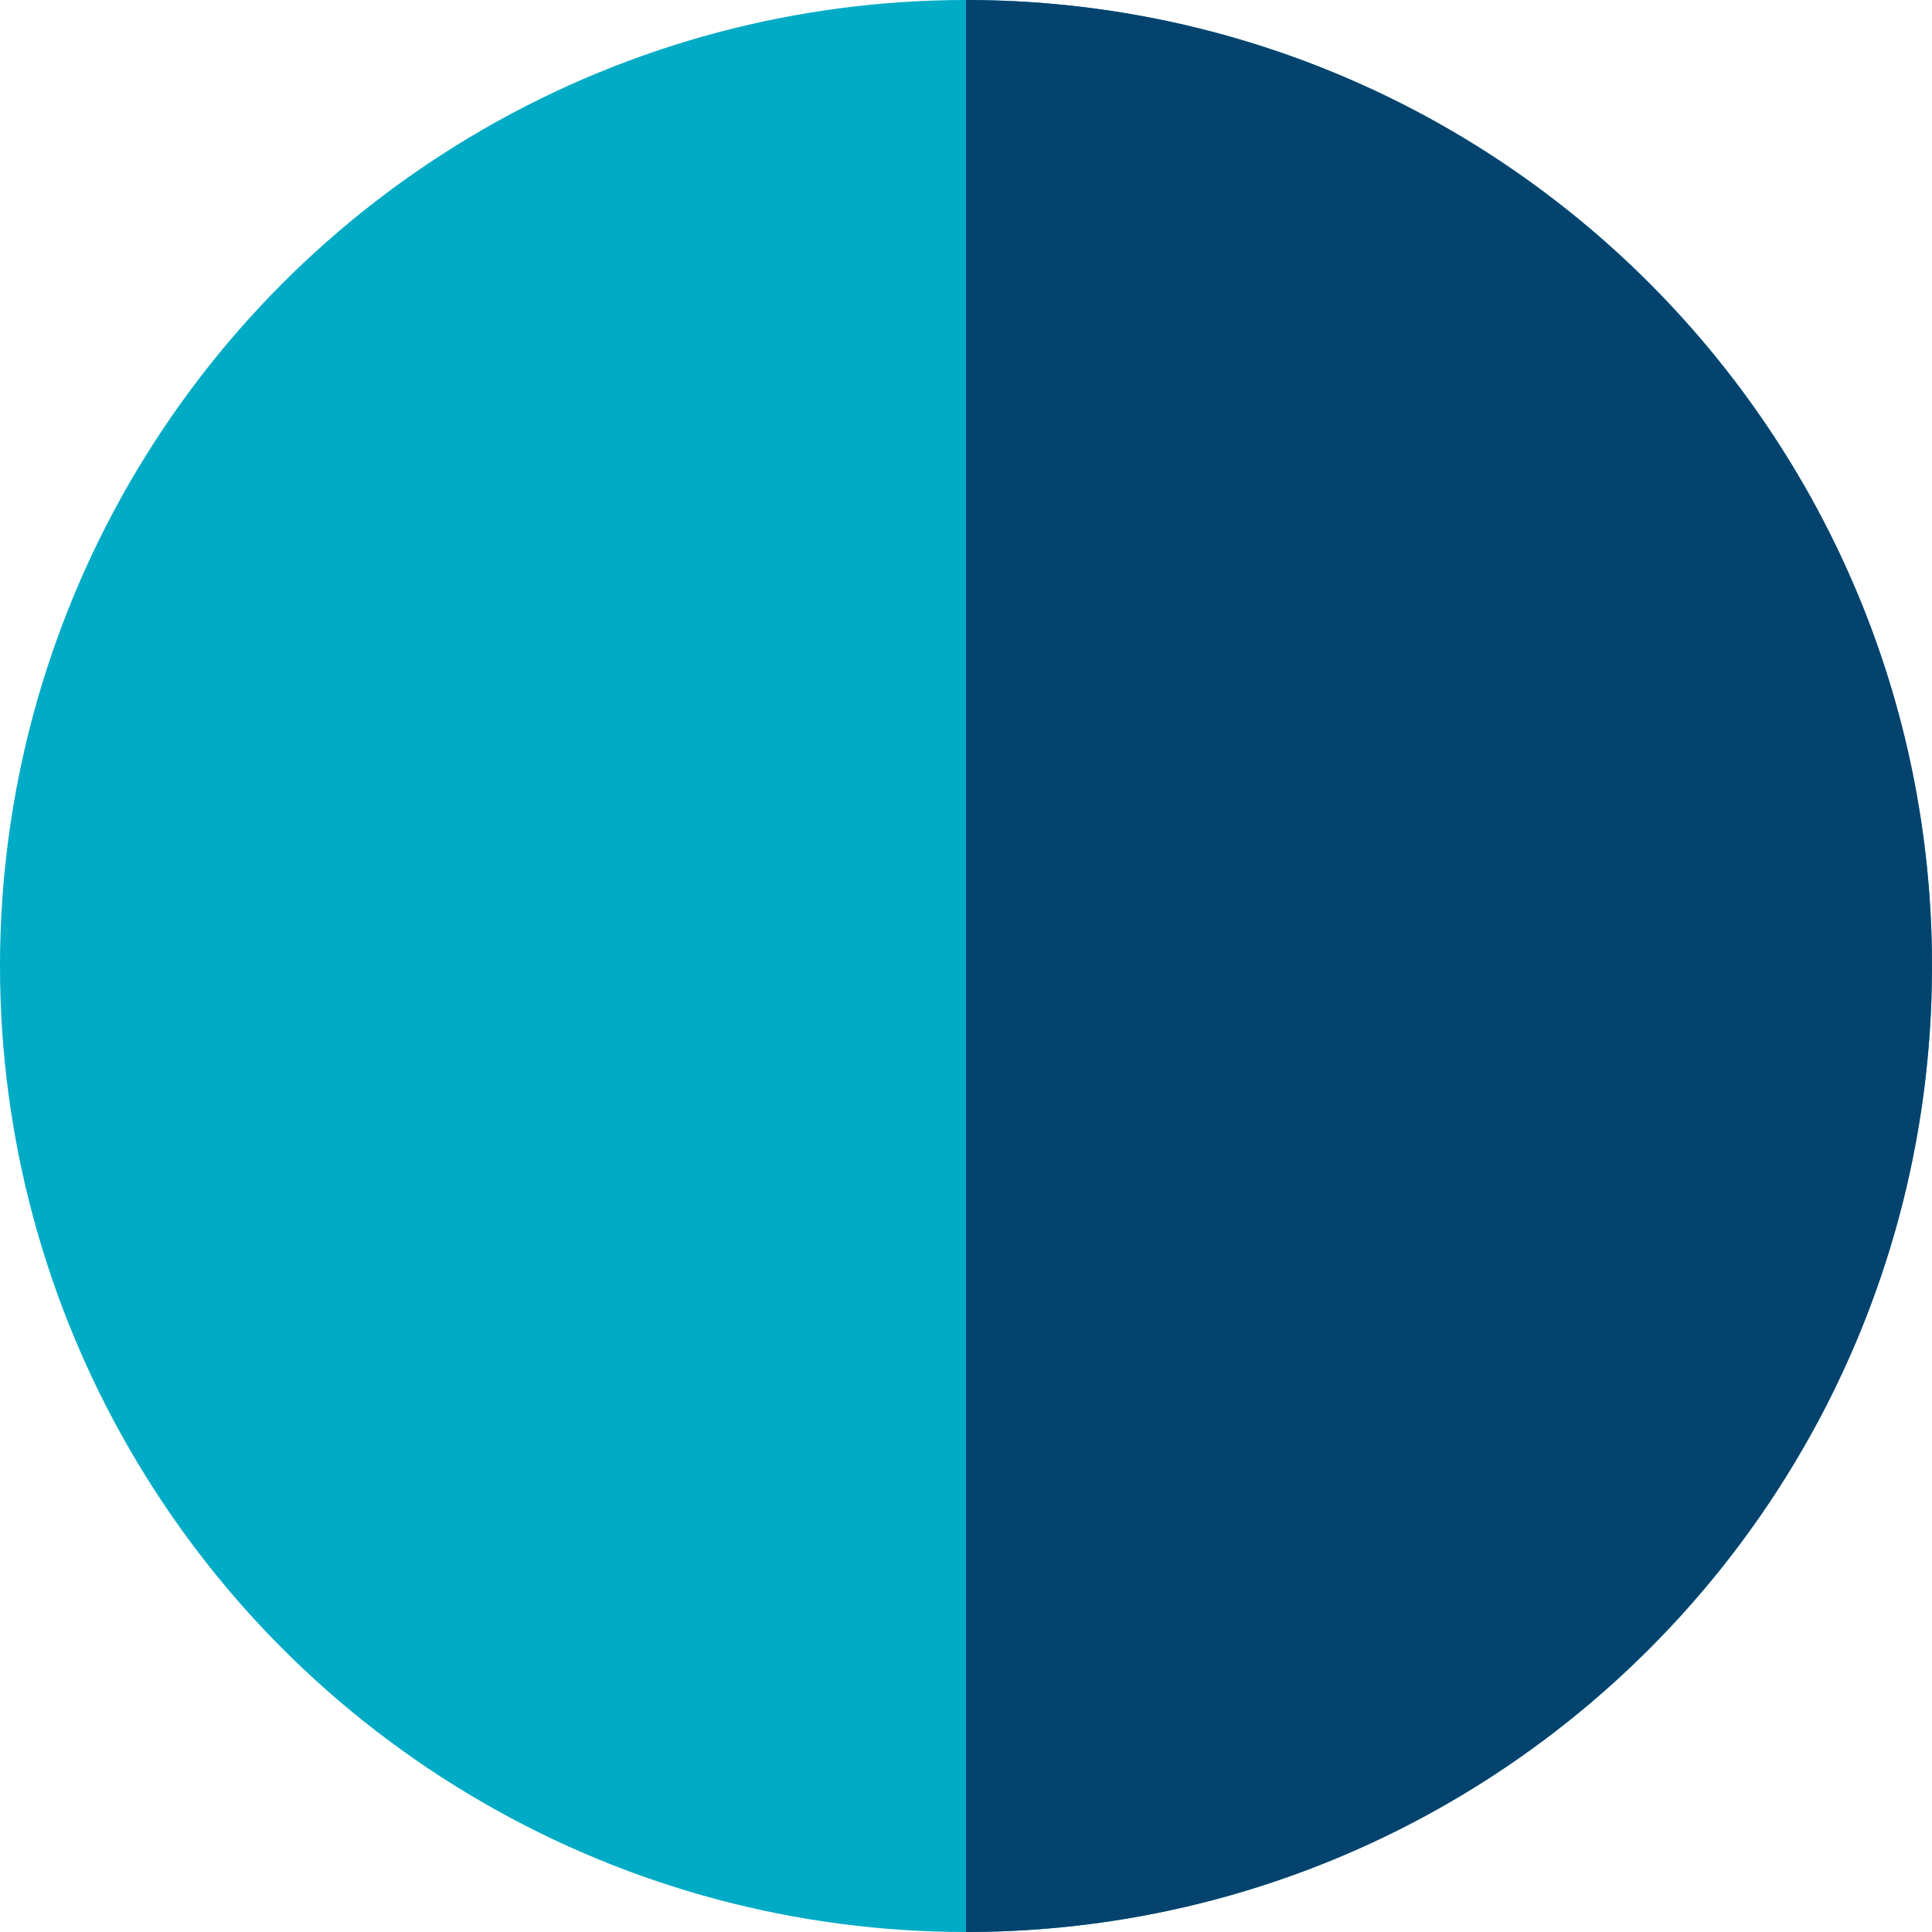 <svg width="18" height="18" viewBox="0 0 18 18" fill="none" xmlns="http://www.w3.org/2000/svg">
<circle cx="9" cy="9" r="9" fill="#00ABC5"/>
<path d="M9 18C13.971 18 18 13.971 18 9C18 4.029 13.971 0 9 0V18Z" fill="#04436E"/>
</svg>
